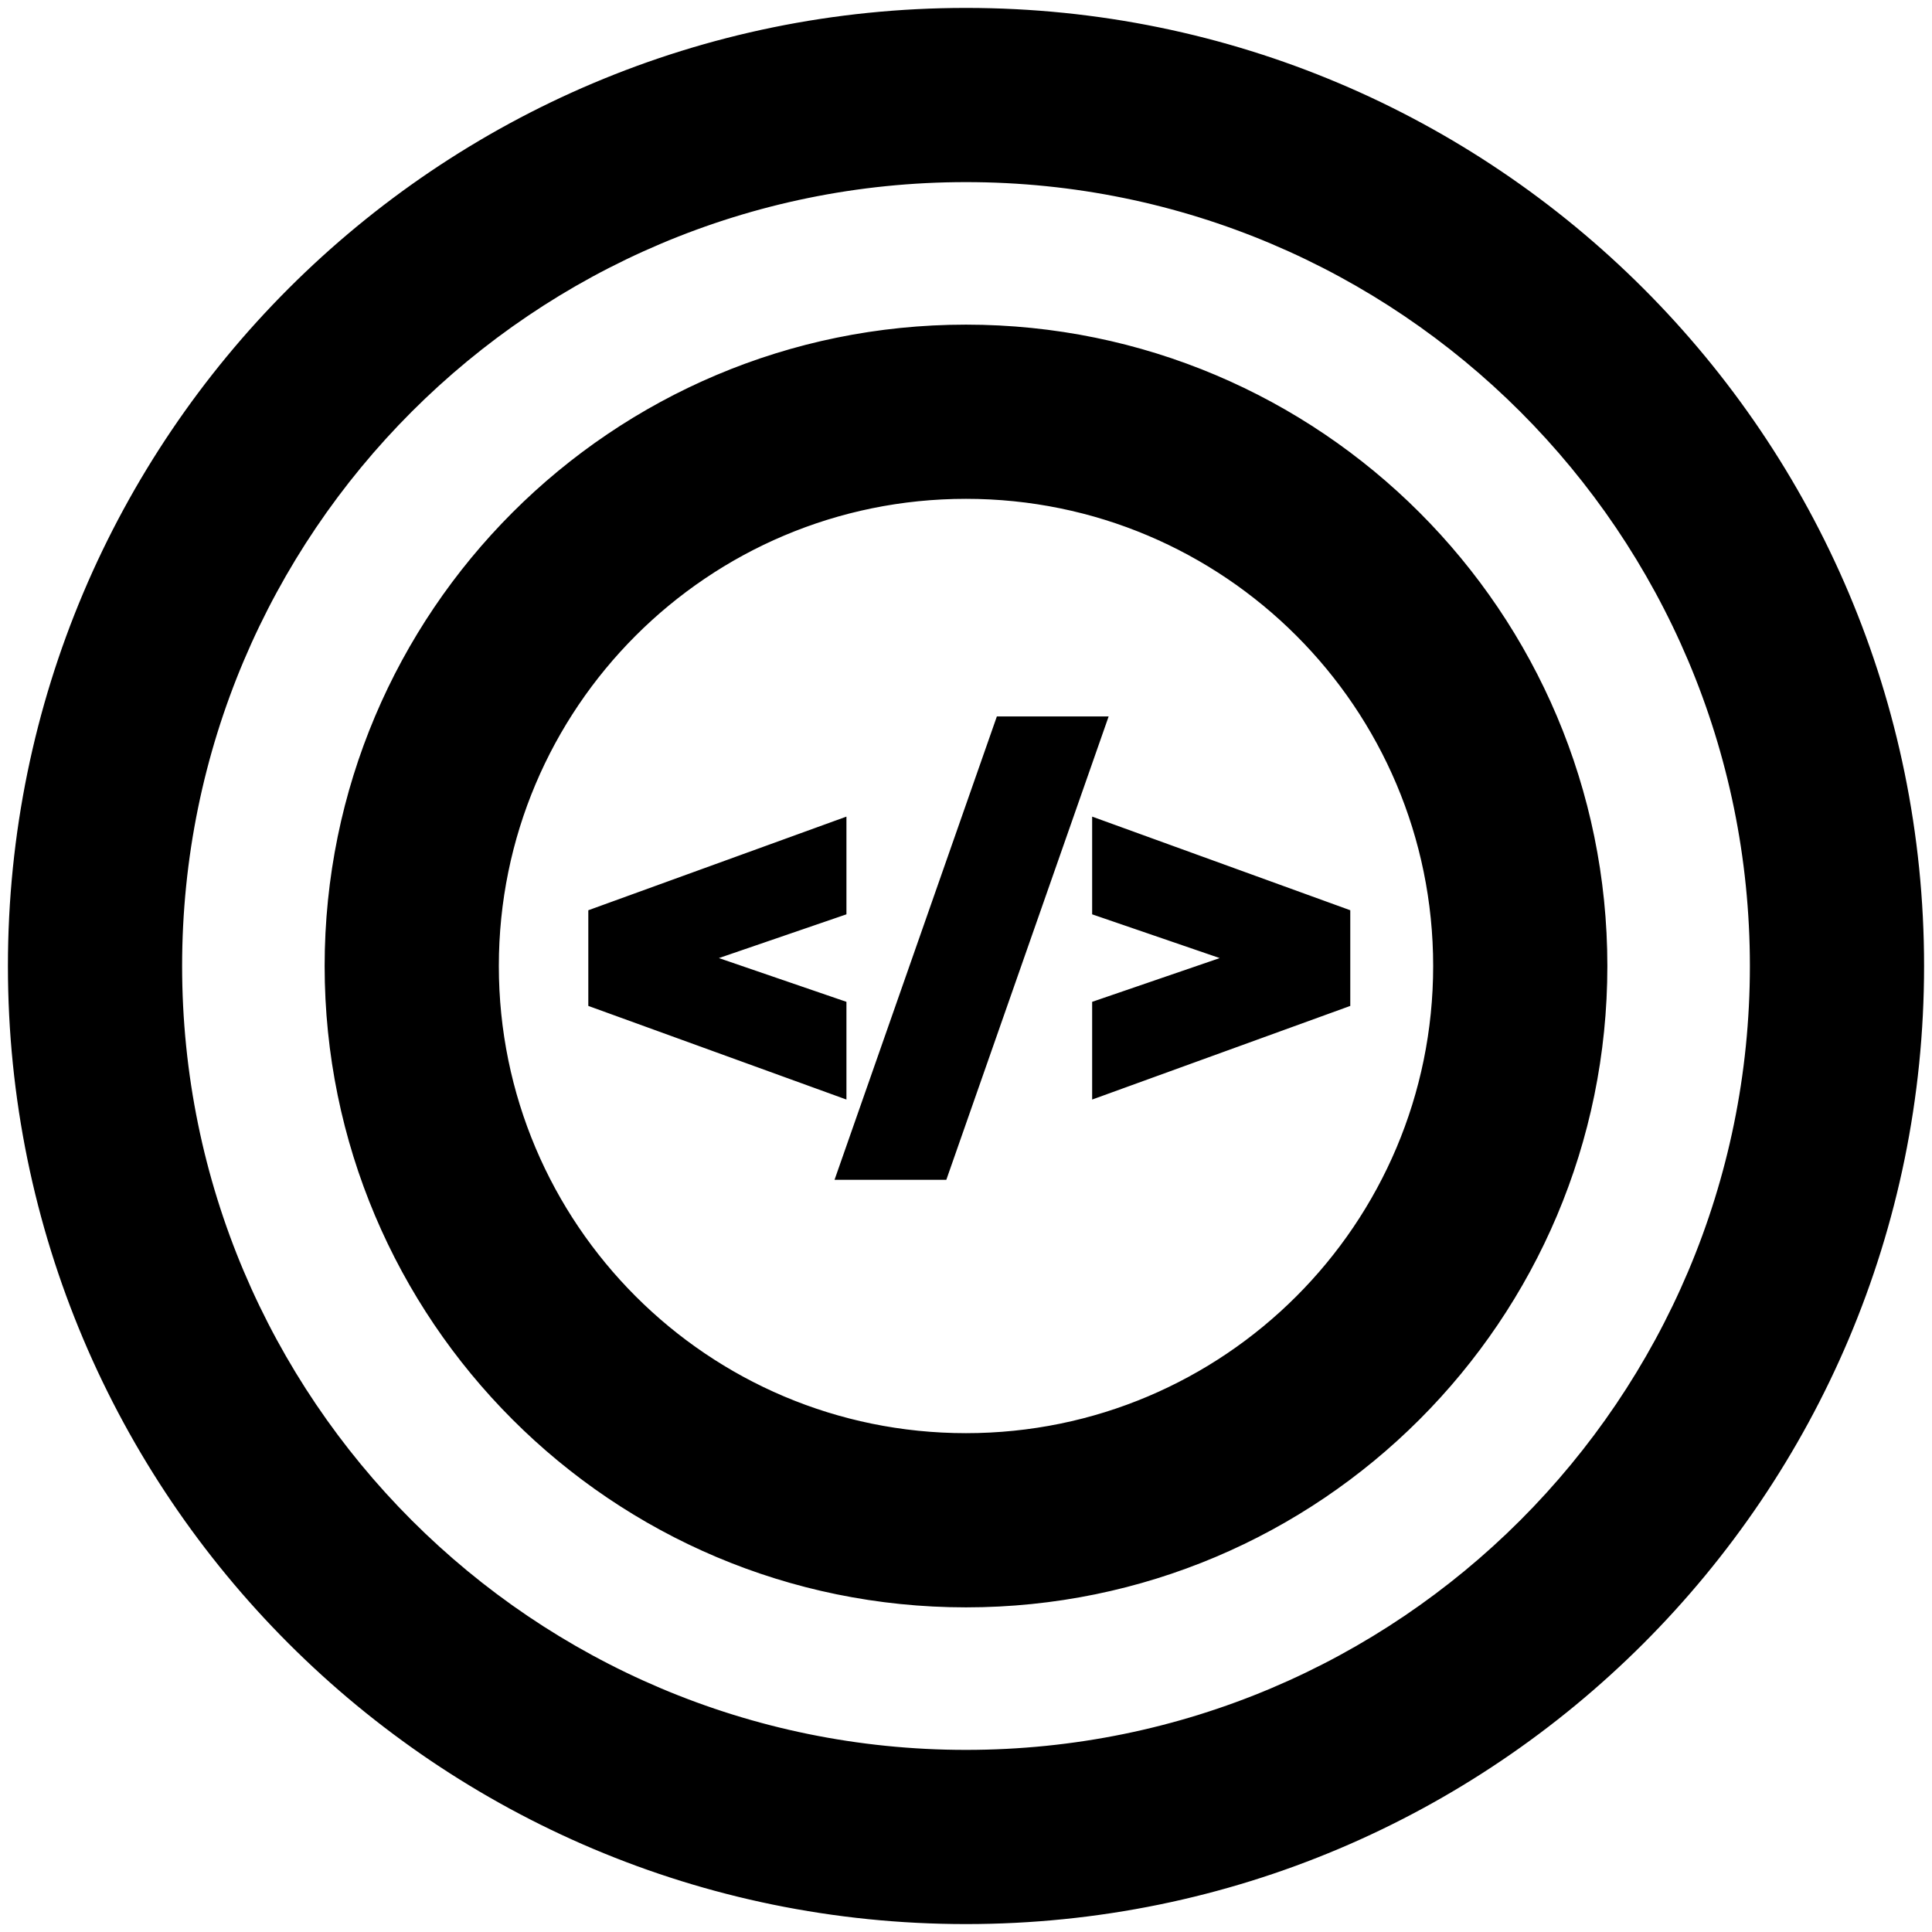 <svg width="122" height="122" viewBox="0 0 122 122" fill="none" xmlns="http://www.w3.org/2000/svg">
<mask id="path-1-outside-1_34_36" maskUnits="userSpaceOnUse" x="0" y="0" width="122" height="122" fill="black">
<rect fill="white" width="122" height="122"/>
<path fill-rule="evenodd" clip-rule="evenodd" d="M121 61C121 94.137 94.137 121 61 121C27.863 121 1 94.137 1 61C1 27.863 27.863 1 61 1C94.137 1 121 27.863 121 61ZM61 111C88.614 111 111 88.614 111 61C111 33.386 88.614 11 61 11C33.386 11 11 33.386 11 61C11 88.614 33.386 111 61 111ZM101 61C101 83.091 83.091 101 61 101C38.909 101 21 83.091 21 61C21 38.909 38.909 21 61 21C83.091 21 101 38.909 101 61ZM61 91C77.569 91 91 77.569 91 61C91 44.431 77.569 31 61 31C44.431 31 31 44.431 31 61C31 77.569 44.431 91 61 91ZM37.65 63.17L52.95 68.72V63.62L43.855 60.5L52.95 57.38V52.28L37.65 57.83V63.17ZM63.303 45.74L53.404 74H59.404L69.303 45.74H63.303ZM69.466 63.62V68.72L84.766 63.17V57.83L69.466 52.28V57.38L78.561 60.5L69.466 63.62Z"/>
</mask>
<path fill-rule="evenodd" clip-rule="evenodd" d="M121 61C121 94.137 94.137 121 61 121C27.863 121 1 94.137 1 61C1 27.863 27.863 1 61 1C94.137 1 121 27.863 121 61ZM61 111C88.614 111 111 88.614 111 61C111 33.386 88.614 11 61 11C33.386 11 11 33.386 11 61C11 88.614 33.386 111 61 111ZM101 61C101 83.091 83.091 101 61 101C38.909 101 21 83.091 21 61C21 38.909 38.909 21 61 21C83.091 21 101 38.909 101 61ZM61 91C77.569 91 91 77.569 91 61C91 44.431 77.569 31 61 31C44.431 31 31 44.431 31 61C31 77.569 44.431 91 61 91ZM37.65 63.17L52.95 68.72V63.62L43.855 60.5L52.95 57.38V52.28L37.65 57.83V63.17ZM63.303 45.74L53.404 74H59.404L69.303 45.74H63.303ZM69.466 63.62V68.72L84.766 63.17V57.83L69.466 52.28V57.38L78.561 60.5L69.466 63.62Z" fill="black"/>
<path d="M52.95 68.72L52.779 69.19L53.45 69.433V68.72H52.95ZM37.65 63.17H37.15V63.52L37.48 63.64L37.65 63.17ZM52.95 63.62H53.45V63.263L53.112 63.147L52.95 63.62ZM43.855 60.5L43.693 60.027L42.314 60.5L43.693 60.973L43.855 60.5ZM52.95 57.38L53.112 57.853L53.45 57.737V57.38H52.95ZM52.95 52.28H53.45V51.567L52.779 51.81L52.95 52.28ZM37.65 57.83L37.48 57.36L37.15 57.48V57.83H37.65ZM53.404 74L52.932 73.835L52.699 74.5H53.404V74ZM63.303 45.74V45.24H62.949L62.832 45.575L63.303 45.74ZM59.404 74V74.5H59.758L59.875 74.165L59.404 74ZM69.303 45.74L69.775 45.905L70.008 45.24H69.303V45.74ZM69.466 68.72H68.966V69.433L69.637 69.19L69.466 68.72ZM69.466 63.62L69.304 63.147L68.966 63.263V63.62H69.466ZM84.766 63.17L84.937 63.64L85.266 63.52V63.17H84.766ZM84.766 57.83H85.266V57.48L84.937 57.36L84.766 57.83ZM69.466 52.28L69.637 51.81L68.966 51.567V52.28H69.466ZM69.466 57.38H68.966V57.737L69.304 57.853L69.466 57.38ZM78.561 60.5L78.724 60.973L80.102 60.5L78.724 60.027L78.561 60.5ZM61 121.5C94.413 121.5 121.5 94.413 121.5 61H120.5C120.5 93.861 93.861 120.5 61 120.5V121.5ZM0.5 61C0.5 94.413 27.587 121.5 61 121.5V120.5C28.139 120.5 1.5 93.861 1.5 61H0.5ZM61 0.5C27.587 0.5 0.5 27.587 0.5 61H1.5C1.5 28.139 28.139 1.5 61 1.5V0.5ZM121.5 61C121.5 27.587 94.413 0.5 61 0.5V1.5C93.861 1.5 120.5 28.139 120.5 61H121.5ZM110.5 61C110.5 88.338 88.338 110.5 61 110.5V111.5C88.89 111.5 111.5 88.89 111.5 61H110.5ZM61 11.5C88.338 11.5 110.5 33.662 110.5 61H111.5C111.5 33.11 88.89 10.5 61 10.5V11.5ZM11.5 61C11.5 33.662 33.662 11.5 61 11.5V10.5C33.11 10.5 10.5 33.11 10.5 61H11.5ZM61 110.5C33.662 110.5 11.5 88.338 11.5 61H10.5C10.5 88.89 33.11 111.5 61 111.5V110.5ZM61 101.5C83.368 101.5 101.5 83.368 101.5 61H100.5C100.5 82.815 82.815 100.5 61 100.5V101.5ZM20.5 61C20.5 83.368 38.633 101.5 61 101.5V100.5C39.185 100.5 21.5 82.815 21.5 61H20.5ZM61 20.5C38.633 20.5 20.5 38.633 20.5 61H21.5C21.5 39.185 39.185 21.5 61 21.5V20.5ZM101.5 61C101.5 38.633 83.368 20.5 61 20.5V21.5C82.815 21.5 100.5 39.185 100.5 61H101.5ZM90.5 61C90.5 77.292 77.292 90.5 61 90.5V91.5C77.845 91.5 91.5 77.845 91.5 61H90.5ZM61 31.5C77.292 31.5 90.5 44.708 90.5 61H91.5C91.5 44.155 77.845 30.5 61 30.5V31.5ZM31.5 61C31.5 44.708 44.708 31.5 61 31.5V30.5C44.155 30.5 30.5 44.155 30.5 61H31.5ZM61 90.5C44.708 90.5 31.5 77.292 31.5 61H30.5C30.5 77.845 44.155 91.5 61 91.5V90.5ZM53.12 68.25L37.821 62.7L37.48 63.64L52.779 69.19L53.12 68.25ZM52.45 63.62V68.72H53.45V63.62H52.45ZM43.693 60.973L52.788 64.093L53.112 63.147L44.017 60.027L43.693 60.973ZM52.788 56.907L43.693 60.027L44.017 60.973L53.112 57.853L52.788 56.907ZM52.45 52.28V57.38H53.45V52.28H52.45ZM37.821 58.3L53.12 52.75L52.779 51.81L37.48 57.36L37.821 58.3ZM38.15 63.17V57.83H37.15V63.17H38.15ZM53.875 74.165L63.775 45.905L62.832 45.575L52.932 73.835L53.875 74.165ZM59.404 73.5H53.404V74.5H59.404V73.5ZM68.832 45.575L58.932 73.835L59.875 74.165L69.775 45.905L68.832 45.575ZM63.303 46.24H69.303V45.24H63.303V46.24ZM69.966 68.72V63.62H68.966V68.72H69.966ZM84.596 62.7L69.296 68.25L69.637 69.19L84.937 63.64L84.596 62.7ZM84.266 57.83V63.17H85.266V57.83H84.266ZM69.296 52.75L84.596 58.3L84.937 57.36L69.637 51.81L69.296 52.75ZM69.966 57.38V52.28H68.966V57.38H69.966ZM78.724 60.027L69.629 56.907L69.304 57.853L78.399 60.973L78.724 60.027ZM69.629 64.093L78.724 60.973L78.399 60.027L69.304 63.147L69.629 64.093Z" fill="black" mask="url(#path-1-outside-1_34_36)"/>
</svg>
